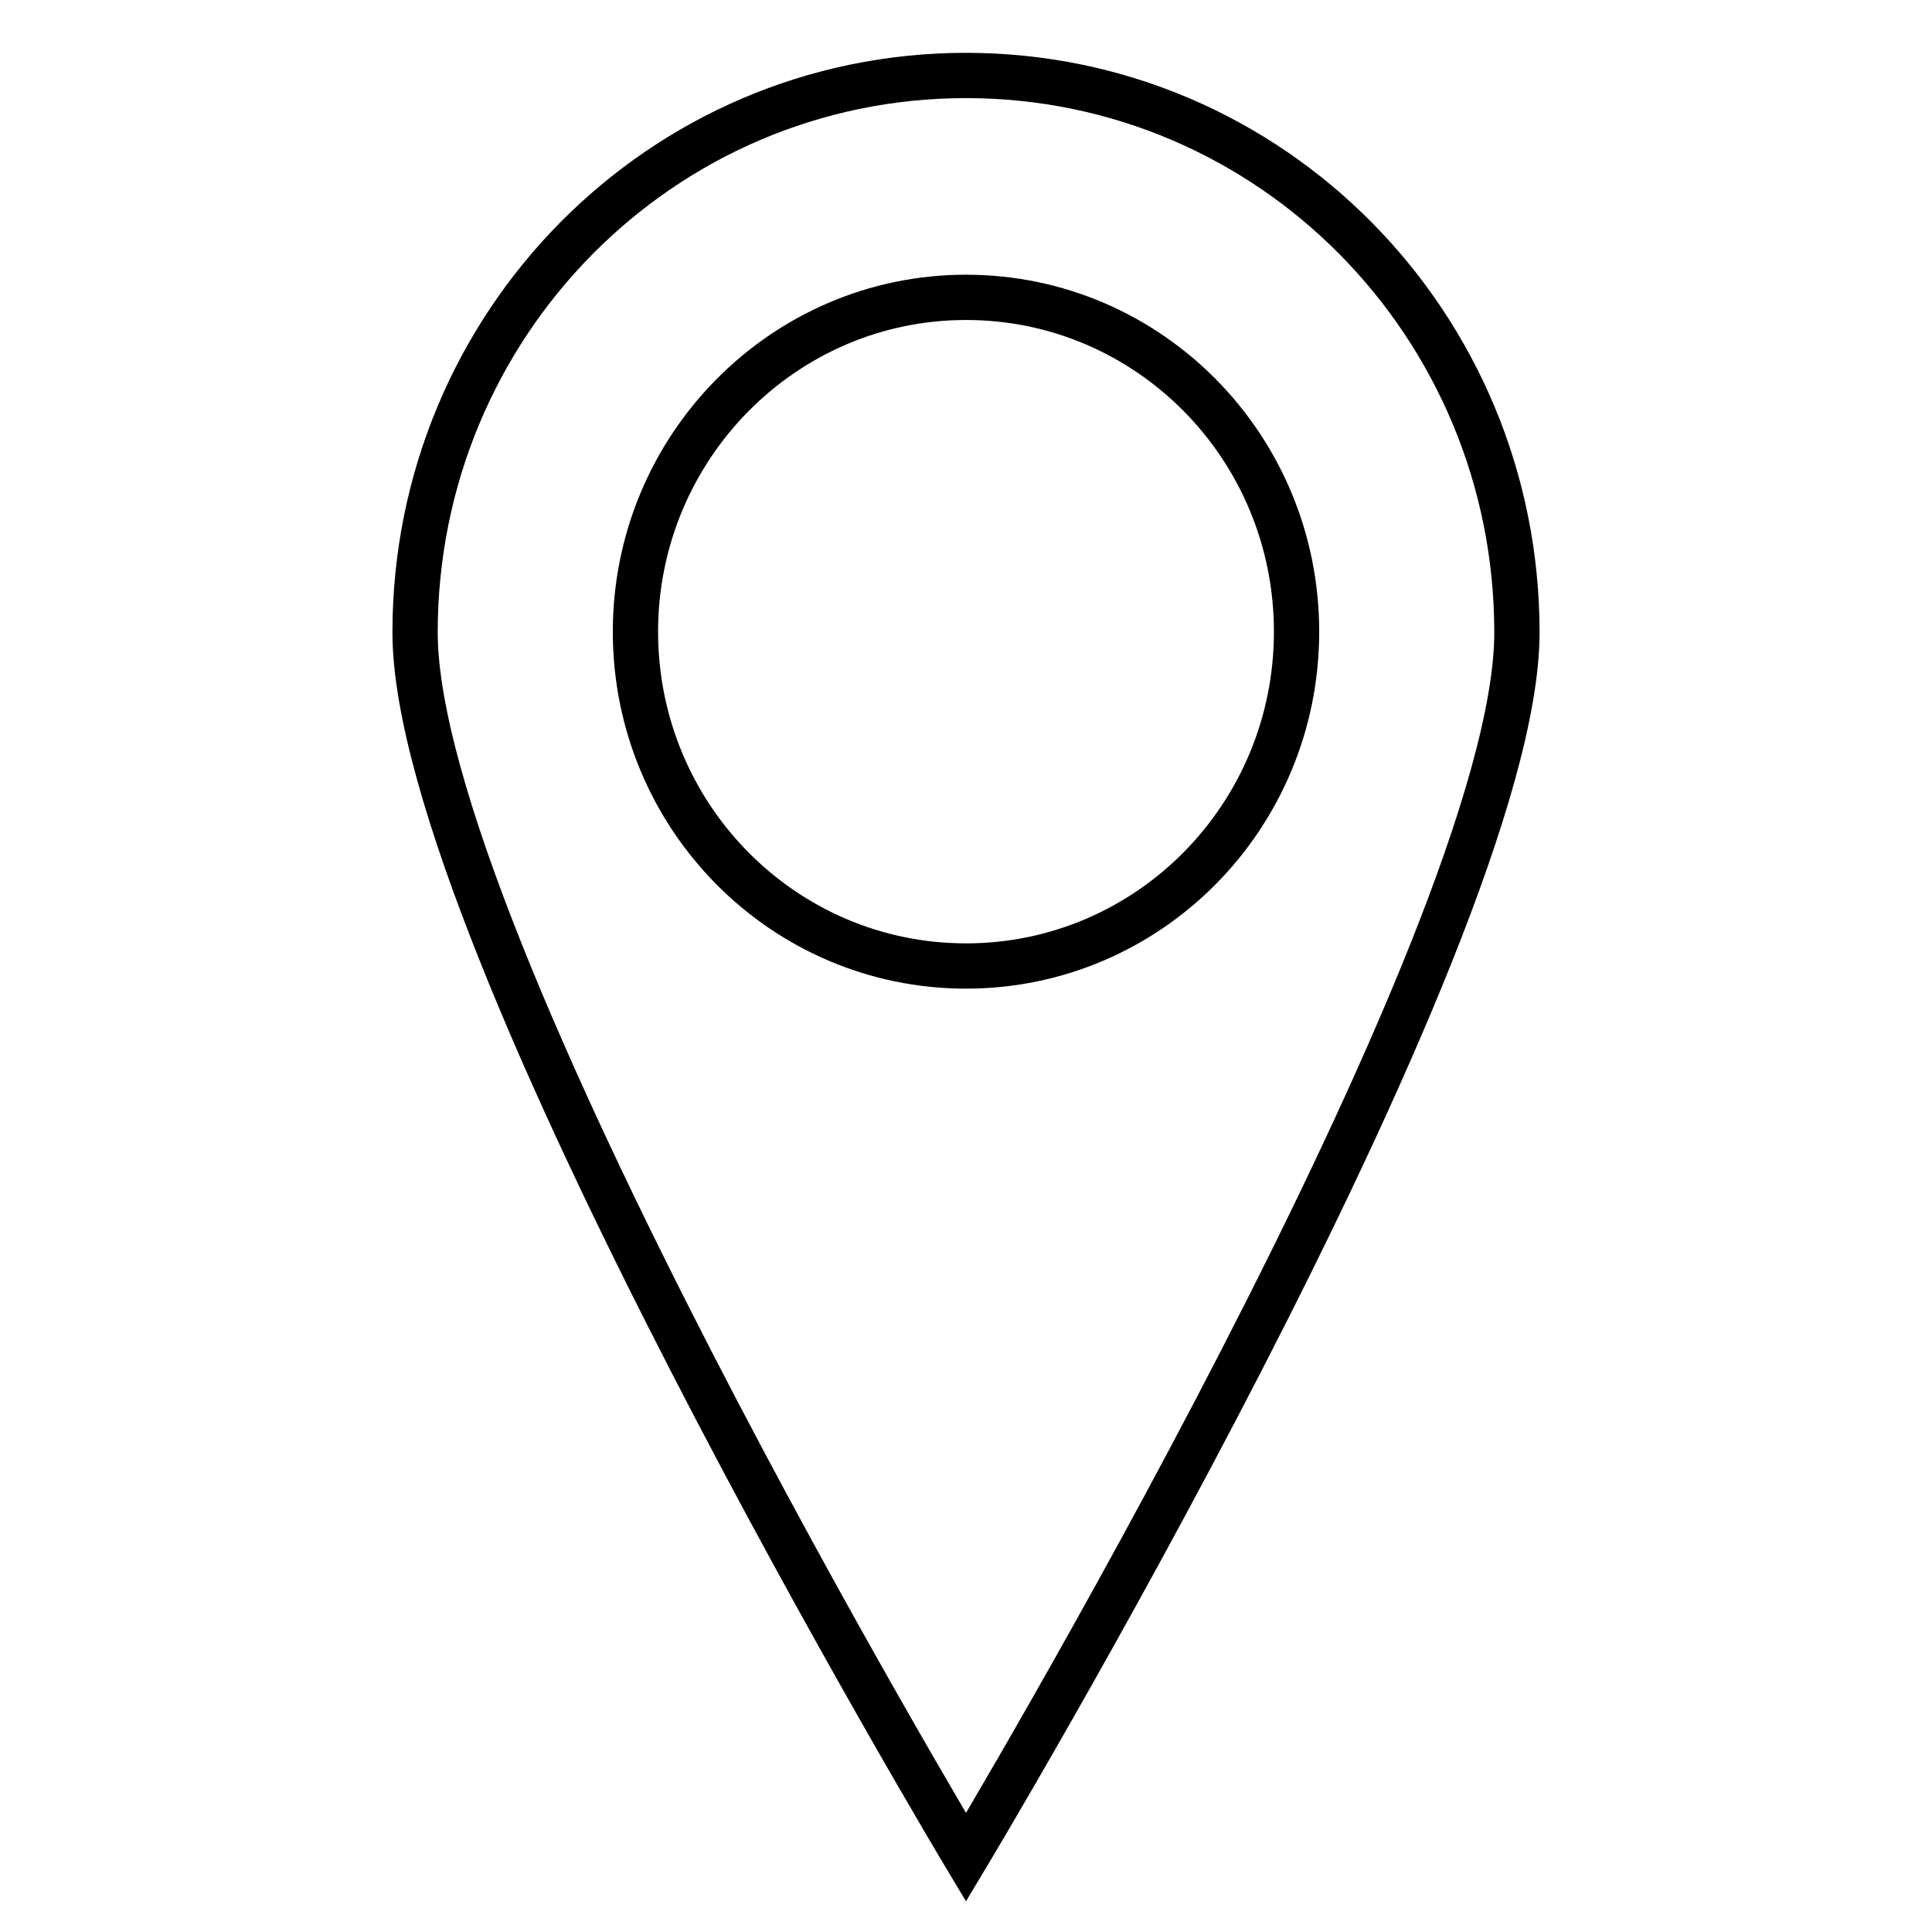 <?xml version="1.0" encoding="utf-8"?>
<!-- Svg Vector Icons : http://www.onlinewebfonts.com/icon -->
<!DOCTYPE svg PUBLIC "-//W3C//DTD SVG 1.1//EN" "http://www.w3.org/Graphics/SVG/1.1/DTD/svg11.dtd">
<svg version="1.1" xmlns="http://www.w3.org/2000/svg" xmlns:xlink="http://www.w3.org/1999/xlink" x="0px" y="0px" viewBox="0 0 256 256" enable-background="new 0 0 256 256" xml:space="preserve">
<g> <path stroke-width="6" fill-opacity="0" stroke="#000000"  d="M128,128c-24.2,0-43.8-19.8-43.8-44.3c0-24.4,19.6-44.3,43.8-44.3s43.8,19.8,43.8,44.3 C171.8,108.2,152.2,128,128,128z M128,10c-40.4,0-73,33-73,73.8c0,40.7,73,162.3,73,162.3s73-121.5,73-162.3 C201,43,168.4,10,128,10z"/></g>
</svg>